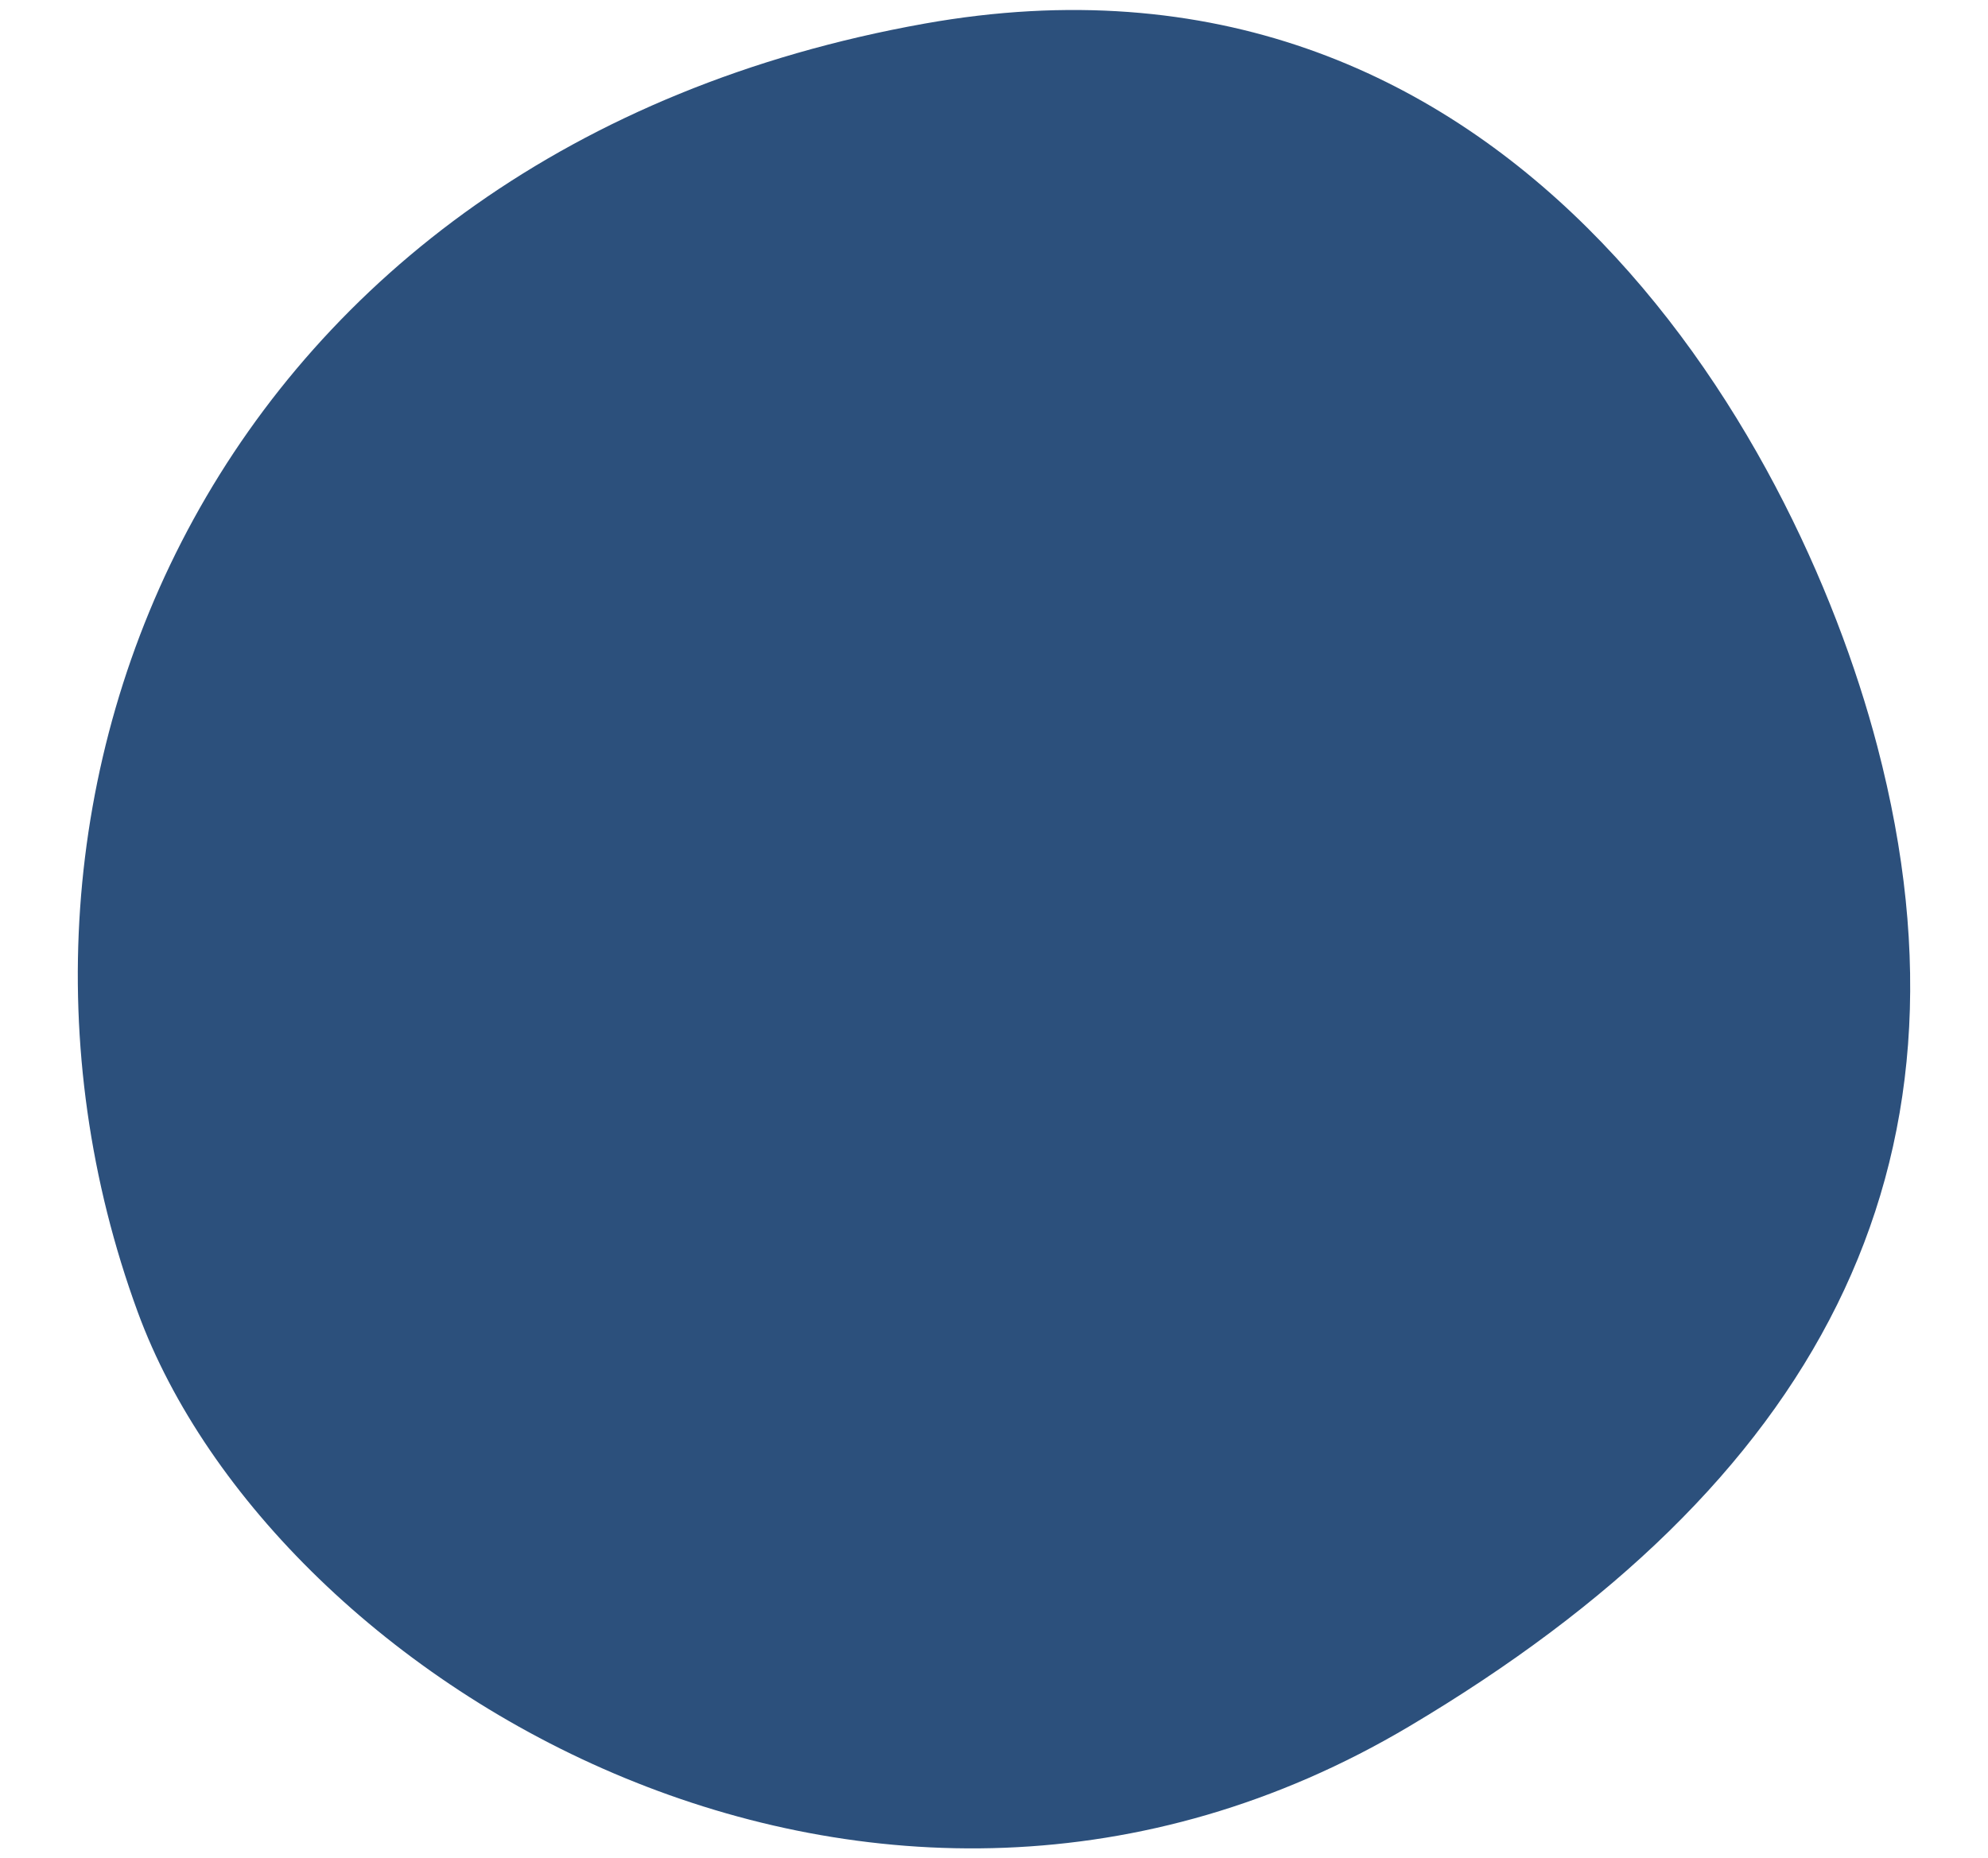 <?xml version="1.0" encoding="UTF-8"?><svg id="c" xmlns="http://www.w3.org/2000/svg" width="277.83" height="259.76" viewBox="0 0 277.83 259.76"><path d="M262.36,104.32c15.52,59.22-8.74,103.33-65.41,136.99-74.53,44.28-158.56-5.71-177.7-57.91C-7.56,110.3,30.22,20.97,129.21,3.3c81.04-14.47,121.6,56.93,133.15,101.02Z" style="fill:#2c507c;"/></svg>